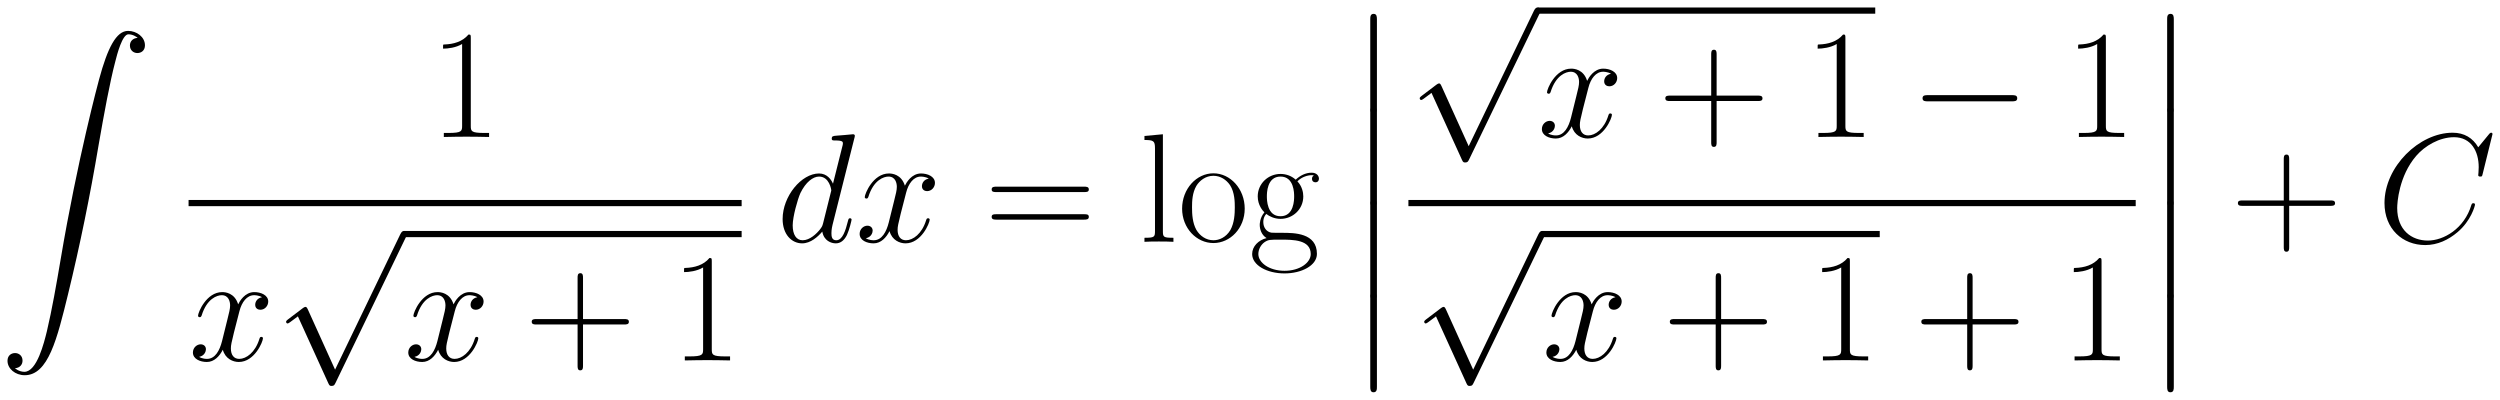 <svg xmlns="http://www.w3.org/2000/svg" xmlns:xlink="http://www.w3.org/1999/xlink" xmlns:inkscape="http://www.inkscape.org/namespaces/inkscape" version="1.1" width="308.353" height="49.309" viewBox="0 0 333.355 53.307">
<defs>
<clipPath id="clip_1">
<path transform="matrix(1,0,0,-1,-139.263,639.476)" d="M139.263 586.17H472.618V639.476H139.263Z" clip-rule="evenodd"/>
</clipPath>
<path id="font_2_4" d="M.104-2.177C.136-2.175 .153-2.153 .153-2.128 .153-2.095 .128-2.079 .105-2.079 .081-2.079 .056-2.094 .056-2.129 .056-2.18 .106-2.222 .167-2.222 .319-2.222 .376-1.988 .447-1.698 .524-1.382 .589-1.063 .643-.742 .68-.529 .717-.329 .751-.2 .763-.151 .797-.022 .836-.022 .867-.022 .892-.041 .896-.045 .863-.047 .846-.069 .846-.094 .846-.127 .871-.143 .894-.143 .918-.143 .943-.128 .943-.093 .943-.039 .889 0 .834 0 .758 0 .702-.109 .647-.313 .644-.324 .508-.826 .398-1.48 .372-1.633 .343-1.8 .31-1.939 .292-2.012 .246-2.2 .165-2.2 .129-2.2 .105-2.177 .104-2.177Z"/>
<path id="font_3_5" d="M.266 .639C.266 .66 .265 .661 .251 .661 .212 .614 .153 .599 .097 .597 .094 .597 .089 .597 .088 .595 .087 .593 .087 .591 .087 .57 .118 .57 .17 .576 .21 .6V.073C.21 .038 .208 .026 .122 .026H.092V0C.14 .001 .19 .002 .238 .002 .286 .002 .336 .001 .384 0V.026H.354C.268 .026 .266 .037 .266 .073V.639Z"/>
<path id="font_4_6" d="M.474 .408C.442 .402 .43 .378 .43 .359 .43 .335 .449 .327 .463 .327 .493 .327 .514 .353 .514 .38 .514 .422 .466 .441 .424 .441 .363 .441 .329 .381 .32 .362 .297 .437 .235 .441 .217 .441 .115 .441 .061 .31 .061 .288 .061 .284 .065 .279 .072 .279 .08 .279 .082 .285 .084 .289 .118 .4 .185 .421 .214 .421 .259 .421 .268 .379 .268 .355 .268 .333 .262 .31 .25 .262L.216 .125C.201 .065 .172 .01 .119 .01 .114 .01 .089 .01 .068 .023 .104 .03 .112 .06 .112 .072 .112 .092 .097 .104 .078 .104 .054 .104 .028 .083 .028 .051 .028 .009 .075-.01 .118-.01 .166-.01 .2 .028 .221 .069 .237 .01 .287-.01 .324-.01 .426-.01 .48 .121 .48 .143 .48 .148 .476 .152 .47 .152 .461 .152 .46 .147 .457 .139 .43 .051 .372 .01 .327 .01 .292 .01 .273 .036 .273 .077 .273 .099 .277 .115 .293 .181L.328 .317C.343 .377 .377 .421 .423 .421 .425 .421 .453 .421 .474 .408Z"/>
<path id="font_5_5" d="M.389-.855 .213-.466C.206-.45 .201-.45 .198-.45 .197-.45 .192-.45 .181-.458L.086-.53C.073-.54 .073-.543 .073-.546 .073-.551 .076-.557 .083-.557 .089-.557 .106-.543 .117-.535 .123-.53 .138-.519 .149-.511L.346-.944C.353-.96 .358-.96 .367-.96 .382-.96 .385-.954 .392-.94L.846 0C.853 .014 .853 .018 .853 .02 .853 .03 .845 .04 .833 .04 .825 .04 .818 .035 .81 .019L.389-.855Z"/>
<path id="font_3_3" d="M.377 .232H.642C.656 .232 .673 .232 .673 .249 .673 .267 .657 .267 .642 .267H.377V.532C.377 .546 .377 .563 .36 .563 .342 .563 .342 .547 .342 .532V.267H.077C.063 .267 .046 .267 .046 .25 .046 .232 .062 .232 .077 .232H.342V-.033C.342-.047 .342-.064 .359-.064 .377-.064 .377-.048 .377-.033V.232Z"/>
<path id="font_4_4" d="M.503 .669C.504 .673 .506 .679 .506 .684 .506 .694 .496 .694 .494 .694 .493 .694 .444 .69 .439 .689 .422 .688 .407 .686 .389 .685 .364 .683 .357 .682 .357 .664 .357 .654 .365 .654 .379 .654 .428 .654 .429 .645 .429 .635 .429 .629 .427 .621 .426 .618L.365 .375C.354 .401 .327 .441 .275 .441 .162 .441 .04 .295 .04 .147 .04 .048 .098-.01 .166-.01 .221-.01 .268 .033 .296 .066 .306 .007 .353-.01 .383-.01 .413-.01 .437 .008 .455 .044 .471 .078 .485 .139 .485 .143 .485 .148 .481 .152 .475 .152 .466 .152 .465 .147 .461 .132 .446 .073 .427 .01 .386 .01 .357 .01 .355 .036 .355 .056 .355 .06 .355 .081 .362 .109L.503 .669M.301 .119C.296 .102 .296 .1 .282 .081 .26 .053 .216 .01 .169 .01 .128 .01 .105 .047 .105 .106 .105 .161 .136 .273 .155 .315 .189 .385 .236 .421 .275 .421 .341 .421 .354 .339 .354 .331 .354 .33 .351 .317 .35 .315L.301 .119Z"/>
<path id="font_3_7" d="M.643 .321C.658 .321 .673 .321 .673 .338 .673 .356 .656 .356 .639 .356H.08C.063 .356 .046 .356 .046 .338 .046 .321 .061 .321 .076 .321H.643M.639 .143C.656 .143 .673 .143 .673 .161 .673 .178 .658 .178 .643 .178H.076C.061 .178 .046 .178 .046 .161 .046 .143 .063 .143 .08 .143H.639Z"/>
<path id="font_3_9" d="M.153 .694 .034 .683V.657C.093 .657 .102 .651 .102 .603V.069C.102 .031 .098 .026 .034 .026V0C.058 .002 .102 .002 .127 .002 .153 .002 .197 .002 .221 0V.026C.157 .026 .153 .03 .153 .069V.694Z"/>
<path id="font_3_10" d="M.431 .214C.431 .342 .338 .442 .229 .442 .12 .442 .027 .342 .027 .214 .027 .088 .12-.008 .229-.008 .338-.008 .431 .088 .431 .214M.229 .01C.182 .01 .142 .038 .119 .077 .094 .122 .091 .178 .091 .222 .091 .264 .093 .316 .119 .361 .139 .394 .178 .426 .229 .426 .274 .426 .312 .401 .336 .366 .367 .319 .367 .253 .367 .222 .367 .183 .365 .123 .338 .075 .31 .029 .267 .01 .229 .01Z"/>
<path id="font_3_8" d="M.111 .18C.13 .165 .163 .148 .203 .148 .282 .148 .35 .21 .35 .293 .35 .319 .342 .359 .312 .39 .34 .42 .381 .43 .404 .43 .408 .43 .414 .43 .419 .427 .415 .426 .406 .422 .406 .406 .406 .393 .415 .384 .428 .384 .443 .384 .451 .394 .451 .407 .451 .426 .436 .446 .404 .446 .364 .446 .329 .427 .301 .401 .271 .428 .235 .438 .203 .438 .124 .438 .056 .376 .056 .293 .056 .236 .089 .2 .099 .19 .069 .155 .069 .114 .069 .109 .069 .083 .079 .045 .113 .024 .061 .011 .02-.029 .02-.079 .02-.151 .115-.204 .229-.204 .339-.204 .438-.153 .438-.078 .438 .058 .29 .058 .213 .058 .19 .058 .149 .058 .144 .059 .113 .064 .092 .092 .092 .127 .092 .136 .092 .158 .111 .18M.203 .165C.115 .165 .115 .273 .115 .293 .115 .313 .115 .421 .203 .421 .291 .421 .291 .313 .291 .293 .291 .273 .291 .165 .203 .165M.229-.187C.129-.187 .06-.134 .06-.079 .06-.048 .077-.019 .099-.003 .124 .014 .134 .014 .202 .014 .284 .014 .398 .014 .398-.079 .398-.134 .329-.187 .229-.187Z"/>
<path id="font_2_1" d="M.145-.584C.145-.6 .145-.621 .166-.621 .188-.621 .188-.601 .188-.584V-.016C.188 0 .188 .021 .167 .021 .145 .021 .145 .001 .145-.016V-.584Z"/>
<path id="font_5_1" d="M.659 .23C.676 .23 .694 .23 .694 .25 .694 .27 .676 .27 .659 .27H.118C.101 .27 .083 .27 .083 .25 .083 .23 .101 .23 .118 .23H.659Z"/>
<path id="font_4_3" d="M.747 .695C.747 .704 .74 .704 .738 .704 .736 .704 .732 .704 .724 .694L.655 .61C.62 .67 .565 .704 .49 .704 .274 .704 .05 .485 .05 .25 .05 .083 .167-.021 .313-.021 .393-.021 .463 .013 .521 .062 .608 .135 .634 .232 .634 .24 .634 .249 .626 .249 .623 .249 .614 .249 .613 .243 .611 .239 .565 .083 .43 .008 .33 .008 .224 .008 .132 .076 .132 .218 .132 .25 .142 .424 .255 .555 .31 .619 .404 .675 .499 .675 .609 .675 .658 .584 .658 .482 .658 .456 .655 .434 .655 .43 .655 .421 .665 .421 .668 .421 .679 .421 .68 .422 .684 .44L.747 .695Z"/>
</defs>
<g clip-path="url(#clip_1)">
<use data-text="&#xfffd;" xlink:href="#font_2_4" transform="matrix(20.663,0,0,-20.663,-.157,4.119)"/>
<use data-text="1" xlink:href="#font_3_5" transform="matrix(20.663,0,0,-20.663,57.28,18.265)"/>
<path transform="matrix(1,0,0,-1,25.145,27.077)" stroke-width=".826" stroke-linecap="butt" stroke-miterlimit="10" stroke-linejoin="miter" fill="none" stroke="#000000" d="M0 0H73.746"/>
<use data-text="x" xlink:href="#font_4_6" transform="matrix(20.663,0,0,-20.663,25.145,48.061)"/>
<use data-text="&#x221a;" xlink:href="#font_5_5" transform="matrix(20.663,0,0,-20.663,36.642,31.623)"/>
<path transform="matrix(1,0,0,-1,53.861,31.21)" stroke-width=".826" stroke-linecap="butt" stroke-miterlimit="10" stroke-linejoin="miter" fill="none" stroke="#000000" d="M0 0H45.03"/>
<use data-text="x" xlink:href="#font_4_6" transform="matrix(20.663,0,0,-20.663,53.861,48.061)"/>
<use data-text="+" xlink:href="#font_3_3" transform="matrix(20.663,0,0,-20.663,69.95,48.061)"/>
<use data-text="1" xlink:href="#font_3_5" transform="matrix(20.663,0,0,-20.663,89.414,48.061)"/>
<use data-text="d" xlink:href="#font_4_4" transform="matrix(20.663,0,0,-20.663,103.53,32.243)"/>
<use data-text="x" xlink:href="#font_4_6" transform="matrix(20.663,0,0,-20.663,114.047,32.243)"/>
<use data-text="=" xlink:href="#font_3_7" transform="matrix(20.663,0,0,-20.663,131.28,32.243)"/>
<use data-text="l" xlink:href="#font_3_9" transform="matrix(20.663,0,0,-20.663,151.901,32.243)"/>
<use data-text="o" xlink:href="#font_3_10" transform="matrix(20.663,0,0,-20.663,157.067,32.243)"/>
<use data-text="g" xlink:href="#font_3_8" transform="matrix(20.663,0,0,-20.663,166.551,32.243)"/>
<use data-text="&#xfffd;" xlink:href="#font_2_1" transform="matrix(20.663,0,0,-20.663,179.717,2.282)"/>
<use data-text="&#xfffd;" xlink:href="#font_2_1" transform="matrix(20.663,0,0,-20.663,179.717,14.68)"/>
<use data-text="&#xfffd;" xlink:href="#font_2_1" transform="matrix(20.663,0,0,-20.663,179.717,27.077)"/>
<use data-text="&#xfffd;" xlink:href="#font_2_1" transform="matrix(20.663,0,0,-20.663,179.717,39.475)"/>
<use data-text="&#x221a;" xlink:href="#font_5_5" transform="matrix(20.663,0,0,-20.663,187.8,1.826)"/>
<path transform="matrix(1,0,0,-1,205.019,1.413)" stroke-width=".826" stroke-linecap="butt" stroke-miterlimit="10" stroke-linejoin="miter" fill="none" stroke="#000000" d="M0 0H45.03"/>
<use data-text="x" xlink:href="#font_4_6" transform="matrix(20.663,0,0,-20.663,205.019,18.265)"/>
<use data-text="+" xlink:href="#font_3_3" transform="matrix(20.663,0,0,-20.663,221.108,18.265)"/>
<use data-text="1" xlink:href="#font_3_5" transform="matrix(20.663,0,0,-20.663,240.572,18.265)"/>
<use data-text="&#x2212;" xlink:href="#font_5_1" transform="matrix(20.663,0,0,-20.663,254.641,18.265)"/>
<use data-text="1" xlink:href="#font_3_5" transform="matrix(20.663,0,0,-20.663,275.304,18.265)"/>
<path transform="matrix(1,0,0,-1,187.8,27.077)" stroke-width=".826" stroke-linecap="butt" stroke-miterlimit="10" stroke-linejoin="miter" fill="none" stroke="#000000" d="M0 0H96.979"/>
<use data-text="&#x221a;" xlink:href="#font_5_5" transform="matrix(20.663,0,0,-20.663,188.399,31.623)"/>
<path transform="matrix(1,0,0,-1,205.618,31.21)" stroke-width=".826" stroke-linecap="butt" stroke-miterlimit="10" stroke-linejoin="miter" fill="none" stroke="#000000" d="M0 0H45.03"/>
<use data-text="x" xlink:href="#font_4_6" transform="matrix(20.663,0,0,-20.663,205.618,48.061)"/>
<use data-text="+" xlink:href="#font_3_3" transform="matrix(20.663,0,0,-20.663,221.707,48.061)"/>
<use data-text="1" xlink:href="#font_3_5" transform="matrix(20.663,0,0,-20.663,241.171,48.061)"/>
<use data-text="+" xlink:href="#font_3_3" transform="matrix(20.663,0,0,-20.663,255.242,48.061)"/>
<use data-text="1" xlink:href="#font_3_5" transform="matrix(20.663,0,0,-20.663,274.727,48.061)"/>
<use data-text="&#xfffd;" xlink:href="#font_2_1" transform="matrix(20.663,0,0,-20.663,285.975,2.282)"/>
<use data-text="&#xfffd;" xlink:href="#font_2_1" transform="matrix(20.663,0,0,-20.663,285.975,14.68)"/>
<use data-text="&#xfffd;" xlink:href="#font_2_1" transform="matrix(20.663,0,0,-20.663,285.975,27.077)"/>
<use data-text="&#xfffd;" xlink:href="#font_2_1" transform="matrix(20.663,0,0,-20.663,285.975,39.475)"/>
<use data-text="+" xlink:href="#font_3_3" transform="matrix(20.663,0,0,-20.663,297.455,32.243)"/>
<use data-text="C" xlink:href="#font_4_3" transform="matrix(20.663,0,0,-20.663,316.92,32.243)"/>
</g>
</svg>
